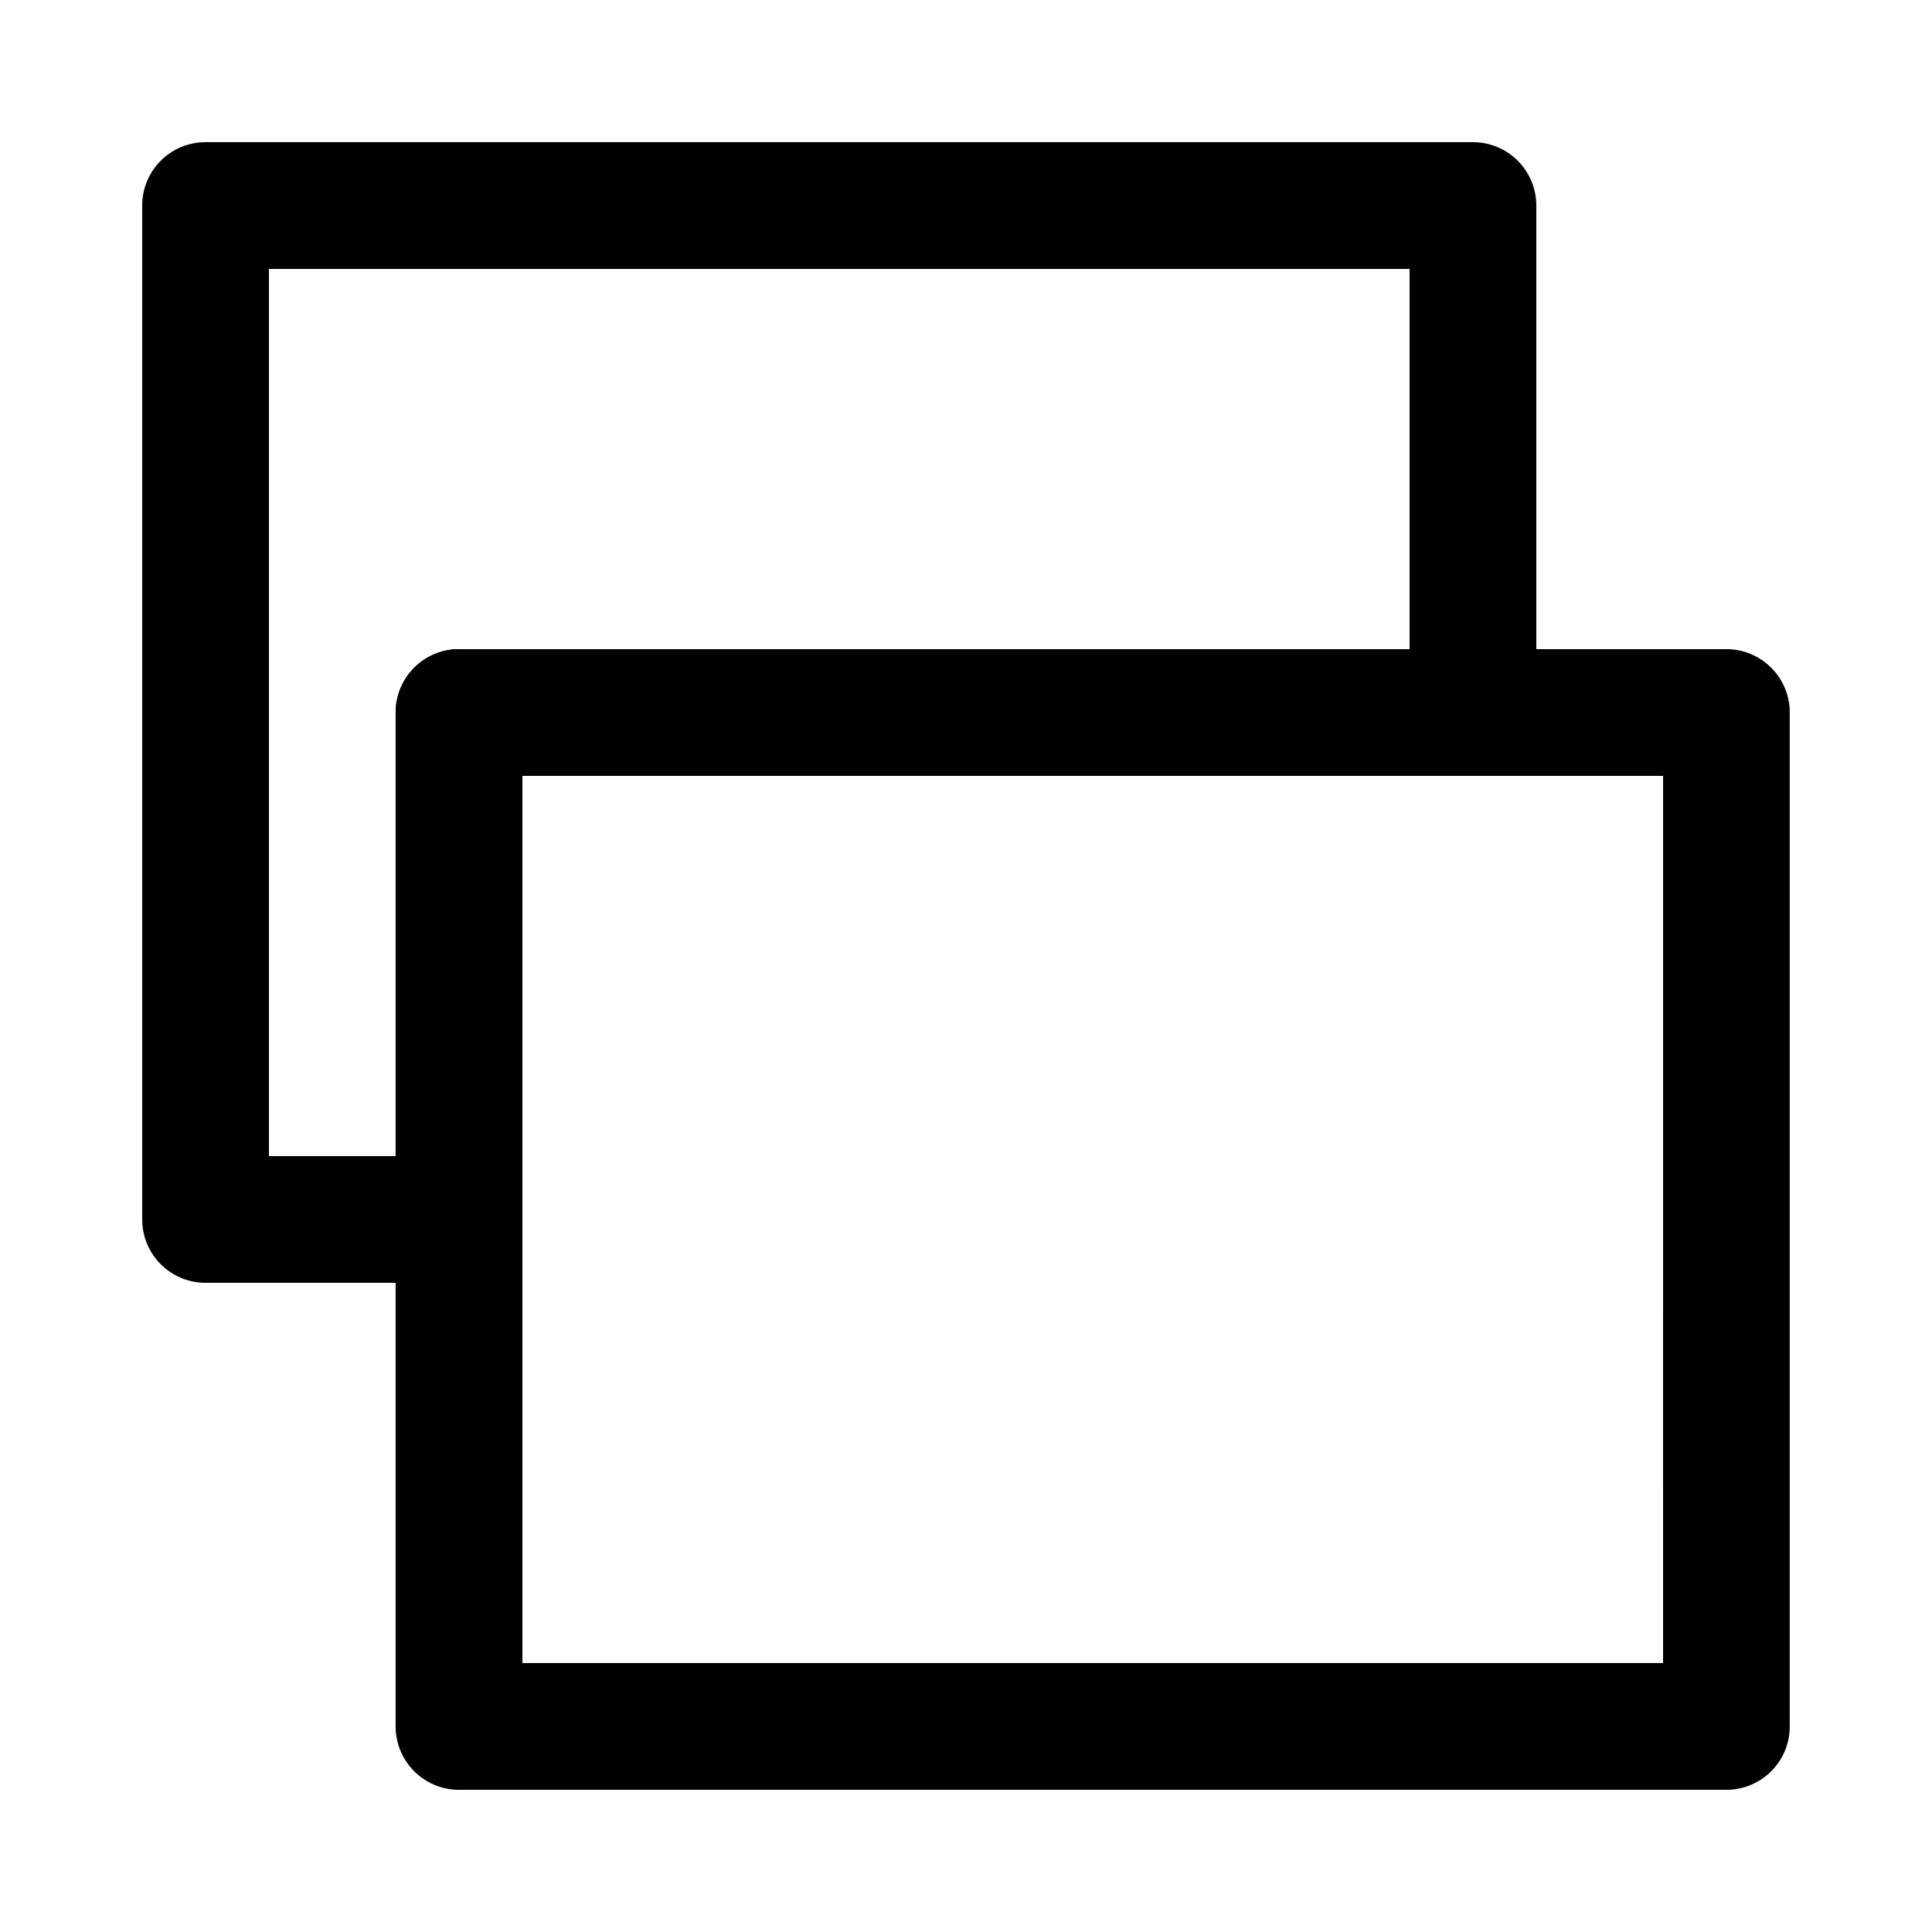 <?xml version="1.0" encoding="UTF-8"?>
<!-- Uploaded to: SVG Repo, www.svgrepo.com, Generator: SVG Repo Mixer Tools -->
<svg fill="#000000" width="800px" height="800px" version="1.1" viewBox="144 144 512 512" xmlns="http://www.w3.org/2000/svg">
 <g>
  <path d="m265.65 483.96h-67.172c-9.273 0-16.793-7.519-16.793-16.793l-0.004-268.7c0-9.273 7.519-16.793 16.793-16.793h335.87c9.273 0 16.793 7.519 16.793 16.793v134.35c0 9.273-7.519 16.793-16.793 16.793h-251.9v117.55c0 9.277-7.516 16.793-16.793 16.793zm-50.379-33.586h33.586v-117.55c0-9.273 7.519-16.793 16.793-16.793h251.91v-100.76h-302.29z"/>
  <path d="m601.52 618.32h-335.88c-9.273 0-16.793-7.519-16.793-16.793v-268.7c0-9.273 7.519-16.793 16.793-16.793h335.87c9.273 0 16.793 7.519 16.793 16.793v268.7c0.004 9.273-7.516 16.793-16.789 16.793zm-319.08-33.586h302.29l0.004-235.11h-302.29z"/>
 </g>
</svg>